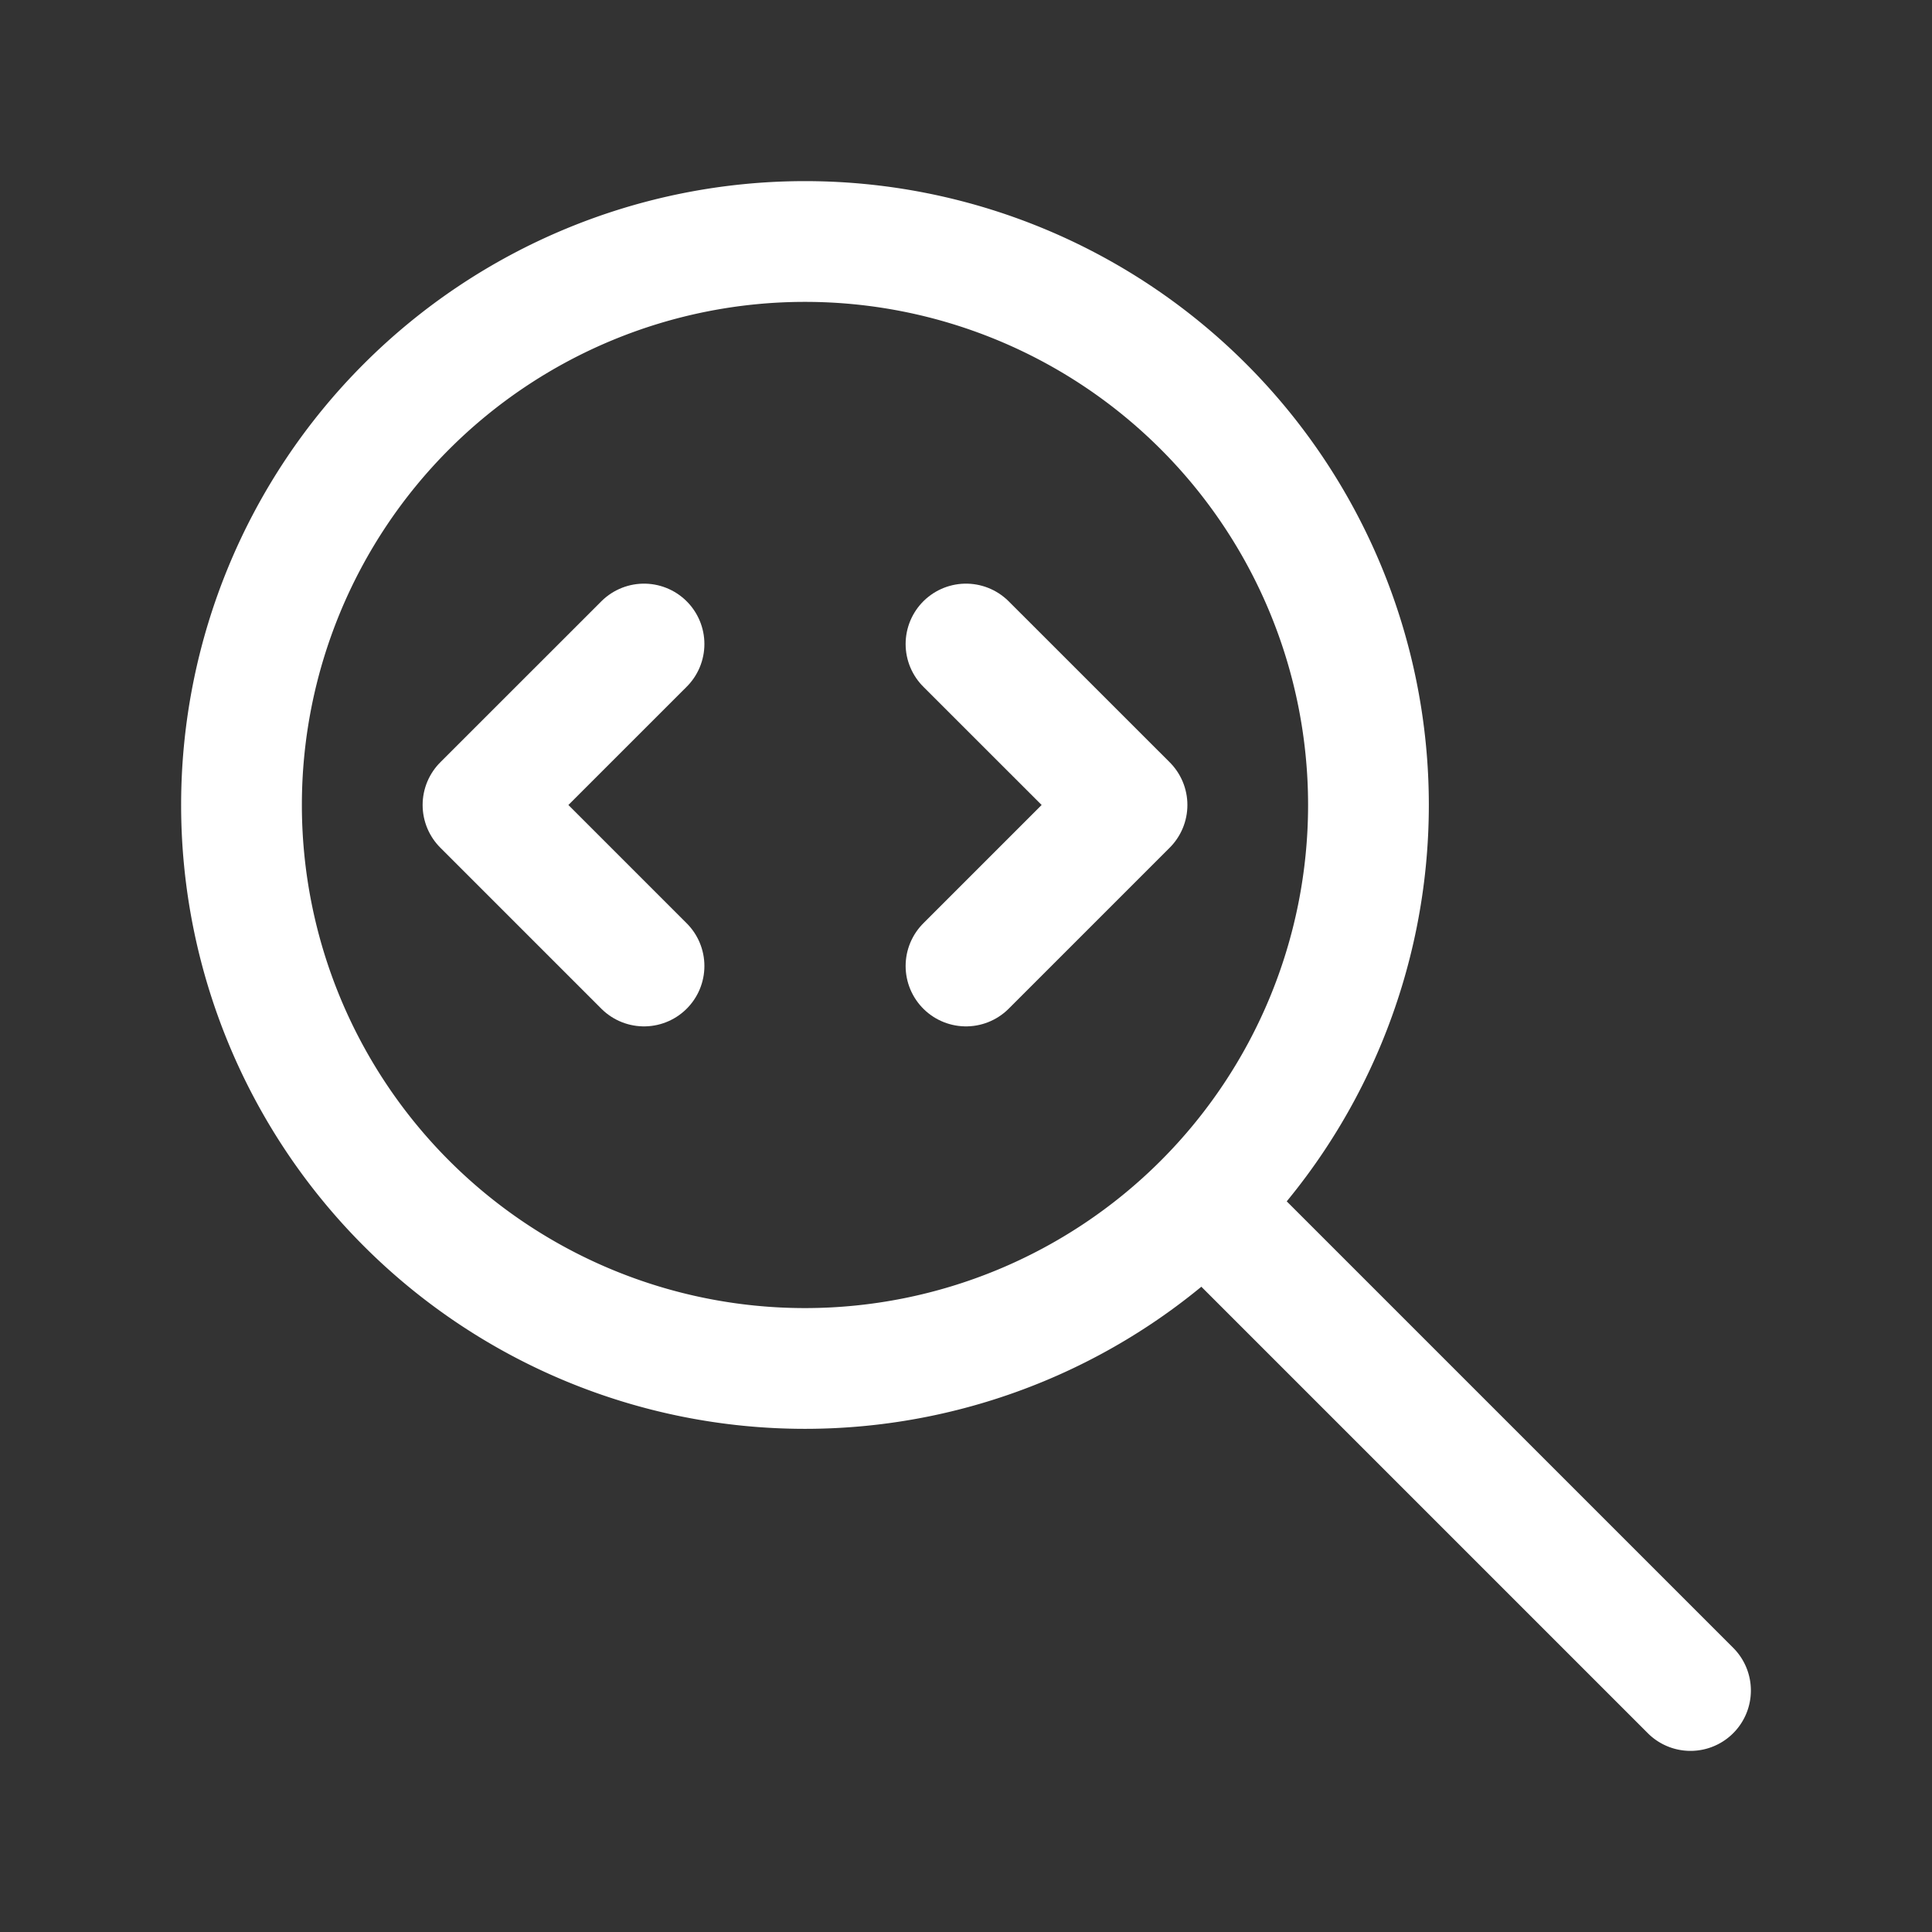 <svg xmlns="http://www.w3.org/2000/svg" width="32" height="32" fill="none"><rect width="100%" height="100%" fill="#333333" stroke="none"/><g stroke="#fff" stroke-linecap="round" stroke-linejoin="round" stroke-width="2"><path d="M4 13.333a9.333 9.333 0 1 0 18.666 0 9.333 9.333 0 0 0-18.666 0zM28 28l-8-8"/><path d="M10.667 10.667 8 13.333 10.667 16M16 10.667l2.667 2.666L16 16"/></g></svg>